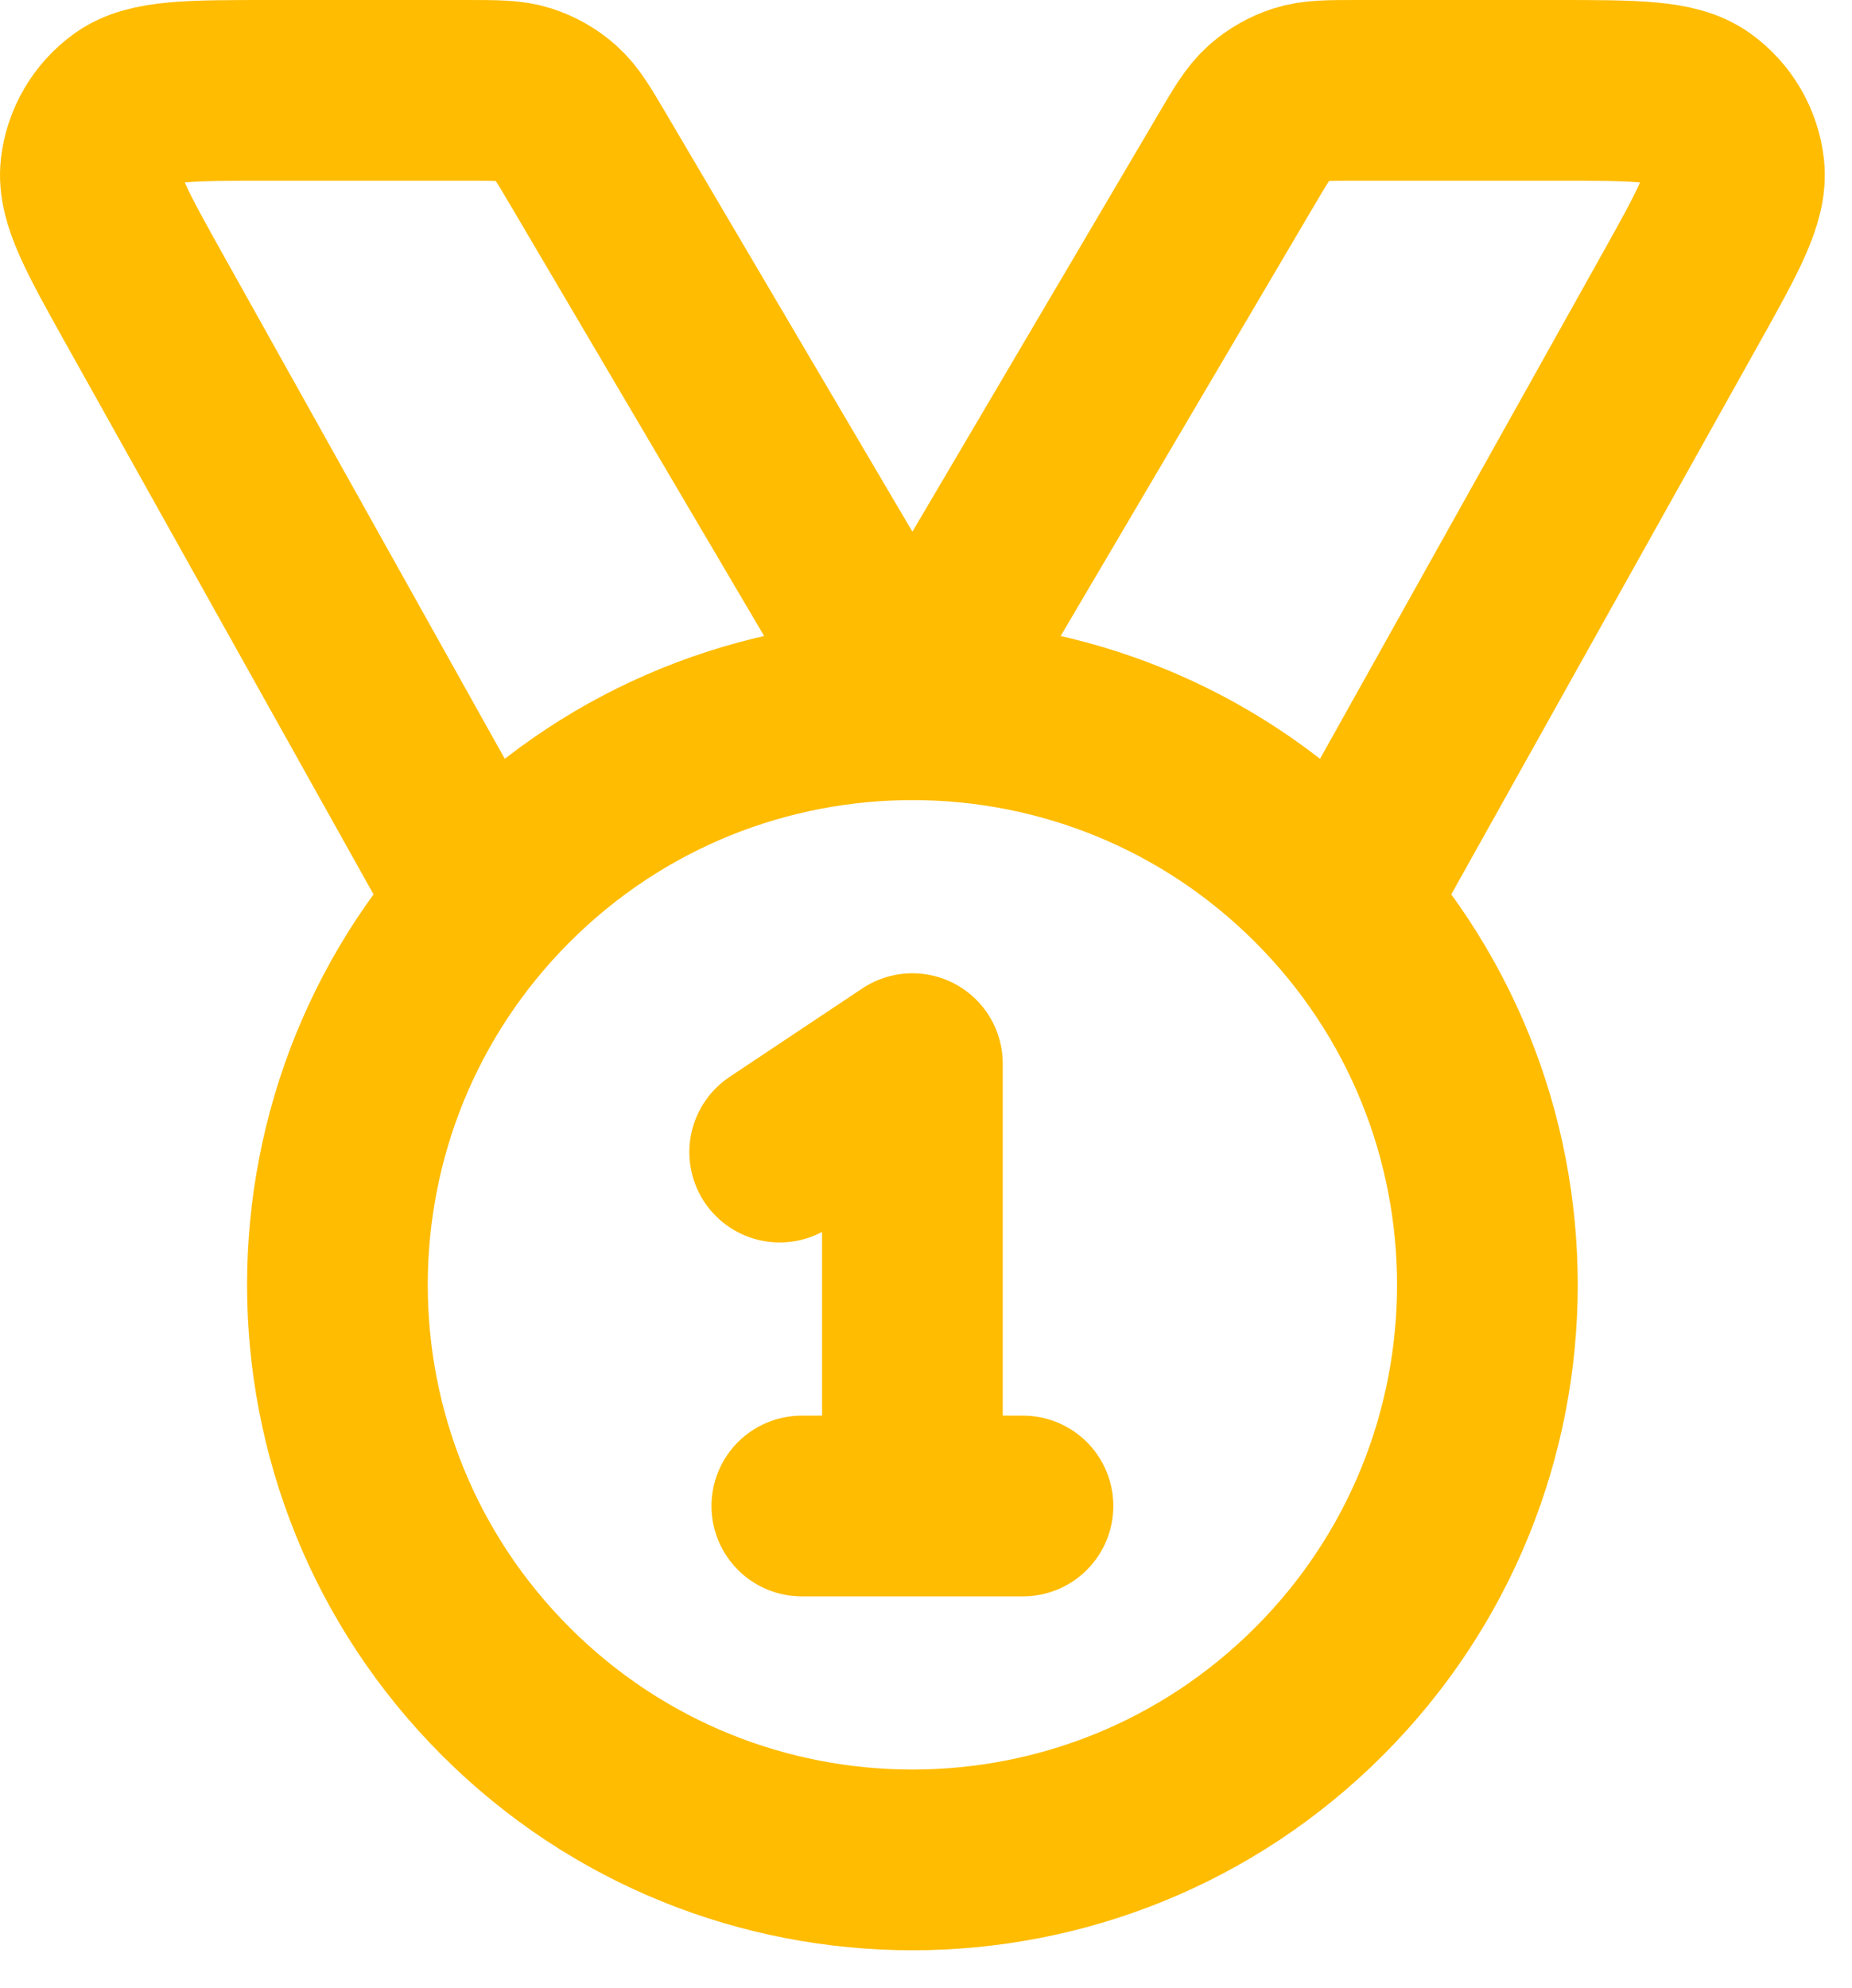 <svg width="41" height="44" viewBox="0 0 41 44" fill="none" xmlns="http://www.w3.org/2000/svg">
<path d="M10.672 19.995L3.221 6.662C2.364 5.129 1.936 4.362 2.008 3.735C2.071 3.187 2.362 2.691 2.809 2.369C3.322 2 4.2 2 5.956 2H10.332C10.985 2 11.312 2 11.604 2.094C11.863 2.178 12.102 2.314 12.306 2.495C12.535 2.699 12.701 2.981 13.032 3.543L20.199 15.708L27.366 3.543C27.697 2.981 27.863 2.699 28.092 2.495C28.296 2.314 28.535 2.178 28.794 2.094C29.086 2 29.413 2 30.065 2H34.442C36.198 2 37.076 2 37.589 2.369C38.036 2.691 38.327 3.187 38.39 3.735C38.462 4.362 38.034 5.129 37.177 6.662L29.726 19.995M17.261 25.5L20.199 23.542V33.333M17.751 33.333H22.647M29.2 19.437C34.171 24.408 34.171 32.467 29.2 37.438C24.229 42.409 16.169 42.409 11.198 37.438C6.227 32.467 6.227 24.408 11.198 19.437C16.169 14.466 24.229 14.466 29.2 19.437Z" stroke="#FFBC00" stroke-width="4" stroke-linecap="round" stroke-linejoin="round"/>
</svg>
